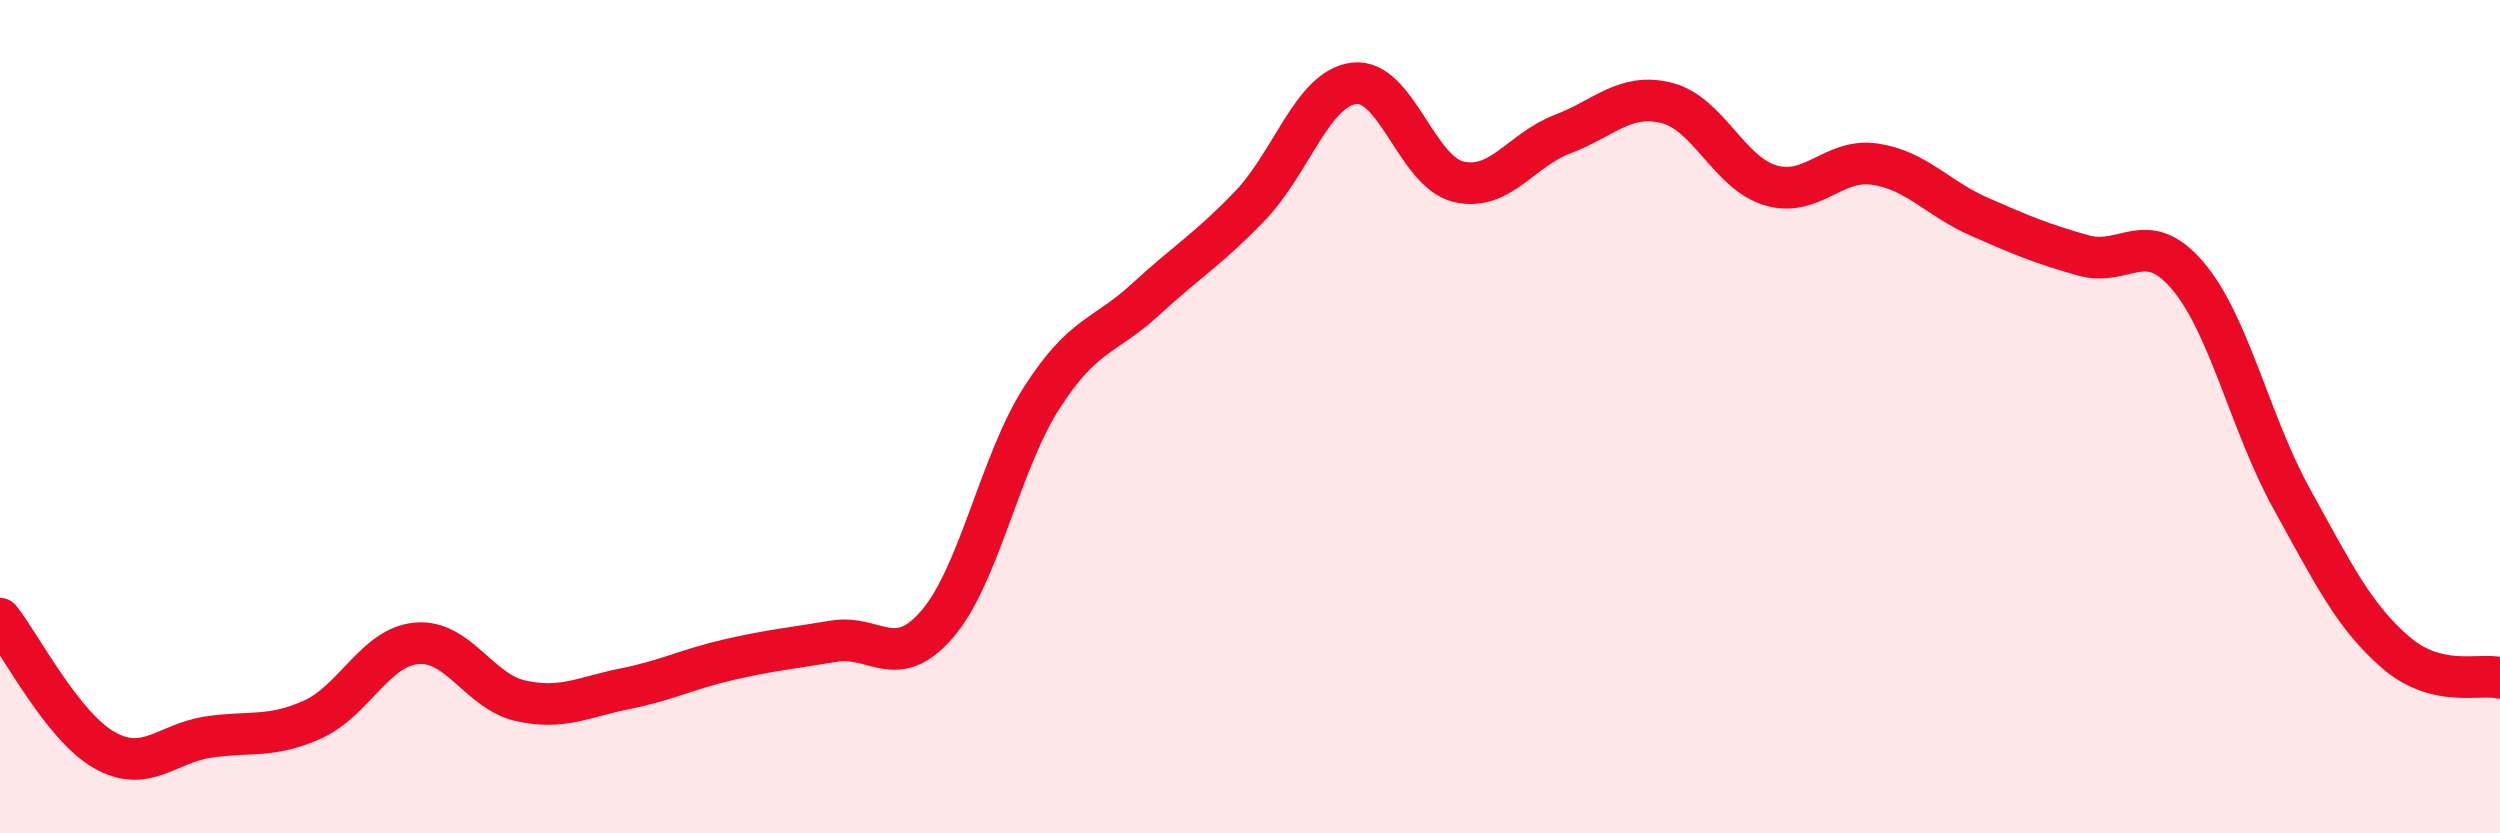 
    <svg width="60" height="20" viewBox="0 0 60 20" xmlns="http://www.w3.org/2000/svg">
      <path
        d="M 0,14.85 C 0.5,15.48 1.5,17.43 2.5,18 C 3.5,18.57 4,17.84 5,17.69 C 6,17.54 6.5,17.72 7.5,17.27 C 8.5,16.82 9,15.53 10,15.44 C 11,15.35 11.5,16.6 12.5,16.82 C 13.5,17.04 14,16.73 15,16.53 C 16,16.33 16.5,16.06 17.5,15.83 C 18.5,15.6 19,15.56 20,15.39 C 21,15.22 21.5,16.14 22.5,14.97 C 23.5,13.8 24,11.11 25,9.55 C 26,7.99 26.5,8.1 27.5,7.18 C 28.5,6.26 29,5.98 30,4.94 C 31,3.9 31.5,2.12 32.5,2 C 33.5,1.88 34,4.12 35,4.36 C 36,4.6 36.5,3.6 37.5,3.22 C 38.5,2.84 39,2.22 40,2.47 C 41,2.72 41.5,4.16 42.5,4.45 C 43.5,4.74 44,3.79 45,3.94 C 46,4.09 46.5,4.76 47.5,5.2 C 48.5,5.64 49,5.85 50,6.13 C 51,6.41 51.5,5.44 52.5,6.61 C 53.5,7.78 54,10.16 55,11.97 C 56,13.78 56.5,14.8 57.5,15.66 C 58.5,16.52 59.5,16.15 60,16.27L60 20L0 20Z"
        fill="#EB0A25"
        opacity="0.1"
        stroke-linecap="round"
        stroke-linejoin="round"
      />
      <path
        d="M 0,14.85 C 0.5,15.48 1.5,17.43 2.5,18 C 3.5,18.57 4,17.84 5,17.69 C 6,17.54 6.5,17.72 7.5,17.27 C 8.5,16.82 9,15.53 10,15.44 C 11,15.35 11.5,16.6 12.5,16.82 C 13.5,17.04 14,16.73 15,16.53 C 16,16.33 16.5,16.06 17.5,15.83 C 18.5,15.6 19,15.56 20,15.39 C 21,15.22 21.5,16.14 22.5,14.97 C 23.5,13.8 24,11.11 25,9.55 C 26,7.99 26.5,8.1 27.5,7.18 C 28.5,6.26 29,5.98 30,4.94 C 31,3.9 31.5,2.12 32.5,2 C 33.5,1.88 34,4.12 35,4.36 C 36,4.6 36.5,3.6 37.5,3.22 C 38.5,2.84 39,2.22 40,2.47 C 41,2.72 41.5,4.16 42.5,4.45 C 43.5,4.74 44,3.79 45,3.94 C 46,4.09 46.5,4.76 47.5,5.2 C 48.5,5.64 49,5.85 50,6.13 C 51,6.41 51.5,5.44 52.5,6.61 C 53.5,7.78 54,10.16 55,11.97 C 56,13.78 56.5,14.8 57.5,15.66 C 58.5,16.52 59.5,16.15 60,16.27"
        stroke="#EB0A25"
        stroke-width="1"
        fill="none"
        stroke-linecap="round"
        stroke-linejoin="round"
      />
    </svg>
  